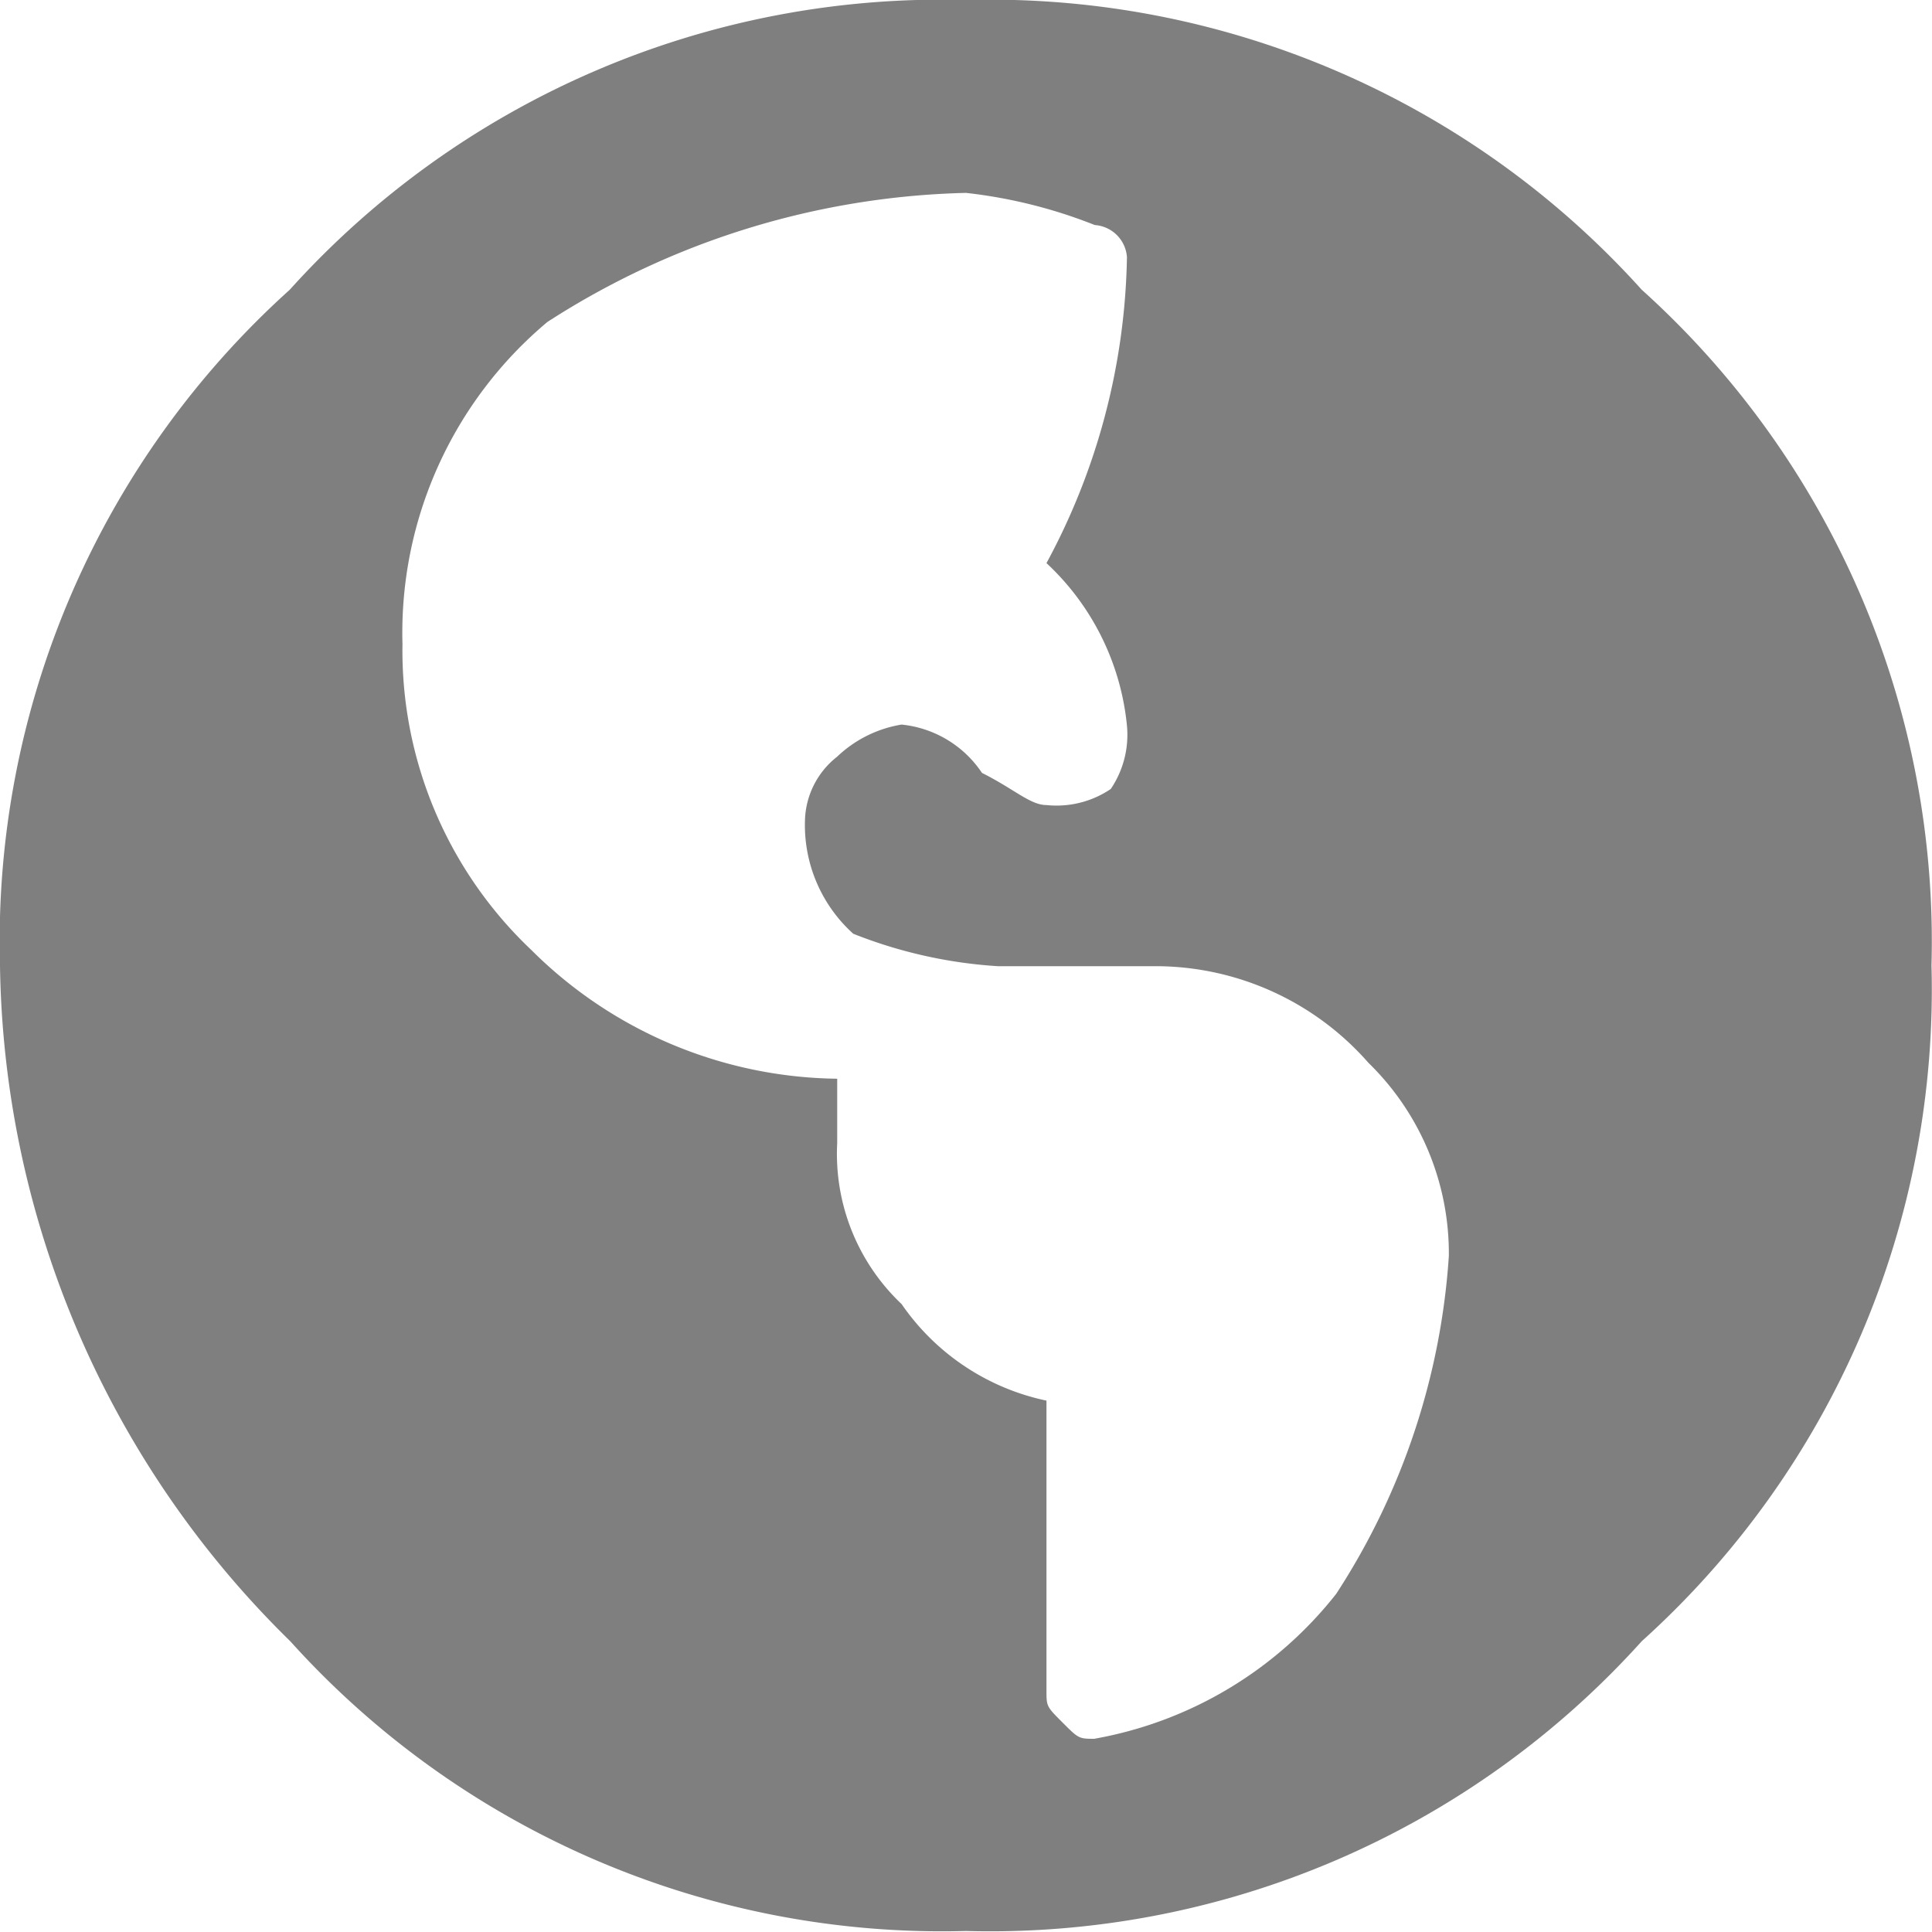 <svg xmlns="http://www.w3.org/2000/svg" width="18.87" height="18.87" viewBox="0 0 18.87 18.87"><path id="Path_4" data-name="Path 4" d="M2.83,2.83A8.565,8.565,0,0,1,9.435,0a8.565,8.565,0,0,1,6.6,2.83,8.565,8.565,0,0,1,2.83,6.6,8.565,8.565,0,0,1-2.83,6.6,8.565,8.565,0,0,1-6.6,2.83,8.565,8.565,0,0,1-6.6-2.83A9.416,9.416,0,0,1,0,9.435,8.565,8.565,0,0,1,2.83,2.83Zm7.862,14.152a3.863,3.863,0,0,0,2.359-1.415,6.868,6.868,0,0,0,1.1-3.3,2.6,2.6,0,0,0-.786-1.887,2.768,2.768,0,0,0-2.044-.943H9.749A4.591,4.591,0,0,1,8.334,9.12a1.428,1.428,0,0,1-.472-1.1.817.817,0,0,1,.314-.629,1.192,1.192,0,0,1,.629-.314,1.073,1.073,0,0,1,.786.472c.314.157.472.314.629.314a.945.945,0,0,0,.629-.157.945.945,0,0,0,.157-.629A2.5,2.5,0,0,0,10.221,5.5a6.5,6.5,0,0,0,.786-2.988.338.338,0,0,0-.314-.314,4.861,4.861,0,0,0-1.258-.314A7.866,7.866,0,0,0,5.346,3.145,3.959,3.959,0,0,0,3.931,6.29,4.026,4.026,0,0,0,5.189,9.278a4.3,4.3,0,0,0,2.988,1.258h0v.629a2.019,2.019,0,0,0,.629,1.572,2.29,2.29,0,0,0,1.415.943v2.83c0,.157,0,.157.157.314S10.536,16.983,10.693,16.983Z" transform="translate(0 0)" fill="rgba(0,0,0,0.5)"/></svg>
